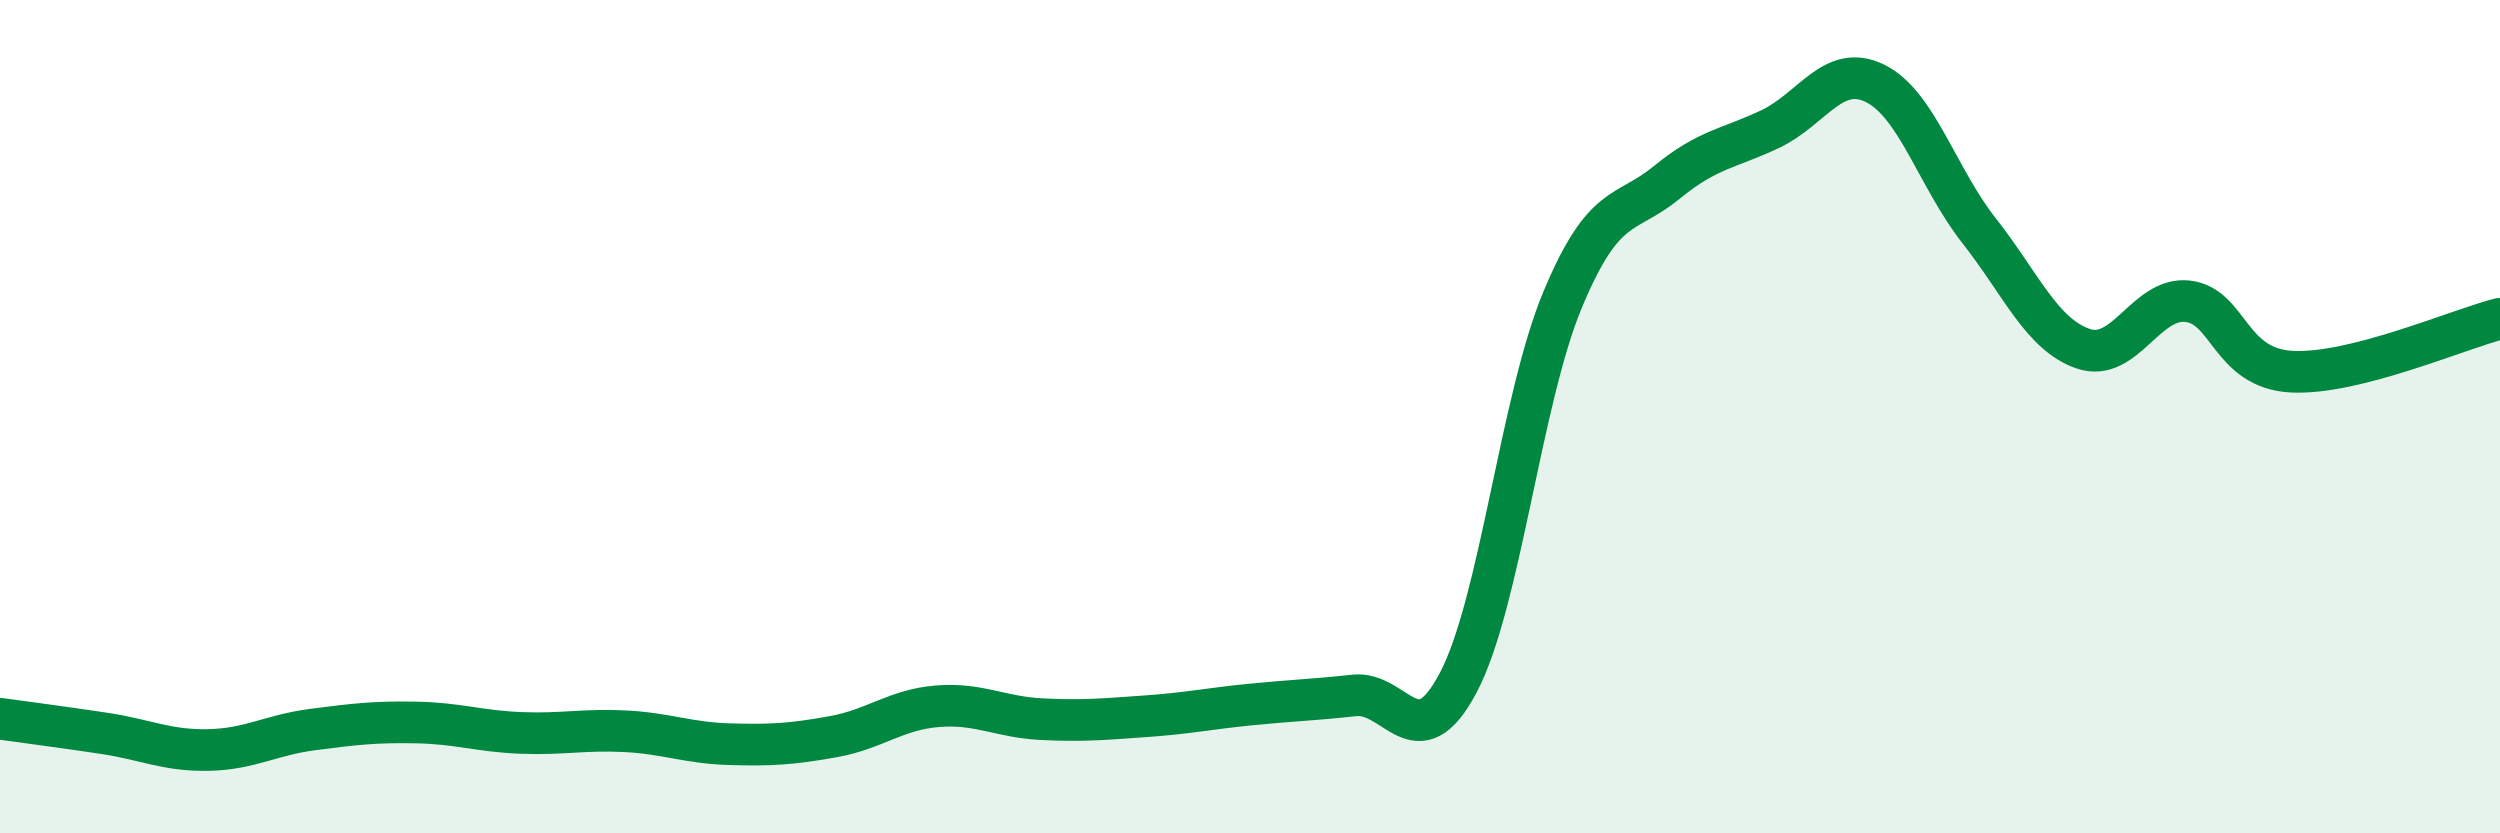 
    <svg width="60" height="20" viewBox="0 0 60 20" xmlns="http://www.w3.org/2000/svg">
      <path
        d="M 0,17.25 C 0.5,17.32 1.5,17.45 2.5,17.6 C 3.5,17.75 4,18.02 5,18 C 6,17.98 6.5,17.64 7.5,17.51 C 8.5,17.38 9,17.32 10,17.34 C 11,17.36 11.5,17.55 12.5,17.59 C 13.5,17.63 14,17.5 15,17.55 C 16,17.6 16.5,17.83 17.5,17.86 C 18.5,17.89 19,17.86 20,17.68 C 21,17.5 21.5,17.03 22.5,16.95 C 23.5,16.87 24,17.21 25,17.26 C 26,17.31 26.5,17.26 27.5,17.19 C 28.5,17.12 29,17.01 30,16.91 C 31,16.81 31.5,16.8 32.5,16.69 C 33.5,16.58 34,18.28 35,16.38 C 36,14.48 36.5,9.6 37.5,7.2 C 38.5,4.8 39,5.2 40,4.38 C 41,3.56 41.5,3.57 42.5,3.09 C 43.5,2.61 44,1.51 45,2 C 46,2.49 46.5,4.27 47.5,5.54 C 48.5,6.81 49,8.03 50,8.37 C 51,8.71 51.5,7.12 52.5,7.23 C 53.5,7.34 53.5,8.84 55,8.92 C 56.5,9 59,7.9 60,7.65L60 20L0 20Z"
        fill="#008740"
        opacity="0.1"
        stroke-linecap="round"
        stroke-linejoin="round"
      />
      <path
        d="M 0,17.25 C 0.5,17.32 1.5,17.45 2.5,17.6 C 3.5,17.75 4,18.02 5,18 C 6,17.98 6.5,17.64 7.5,17.51 C 8.5,17.38 9,17.32 10,17.34 C 11,17.36 11.5,17.55 12.5,17.59 C 13.5,17.63 14,17.5 15,17.55 C 16,17.6 16.5,17.83 17.5,17.86 C 18.5,17.89 19,17.86 20,17.68 C 21,17.5 21.5,17.03 22.5,16.95 C 23.5,16.87 24,17.21 25,17.26 C 26,17.31 26.5,17.26 27.5,17.19 C 28.5,17.12 29,17.01 30,16.91 C 31,16.81 31.5,16.8 32.5,16.69 C 33.5,16.58 34,18.28 35,16.38 C 36,14.48 36.5,9.6 37.5,7.2 C 38.5,4.8 39,5.2 40,4.38 C 41,3.56 41.5,3.57 42.5,3.09 C 43.5,2.61 44,1.51 45,2 C 46,2.49 46.5,4.27 47.5,5.54 C 48.5,6.81 49,8.03 50,8.37 C 51,8.71 51.5,7.12 52.5,7.23 C 53.5,7.34 53.5,8.84 55,8.92 C 56.5,9 59,7.9 60,7.65"
        stroke="#008740"
        stroke-width="1"
        fill="none"
        stroke-linecap="round"
        stroke-linejoin="round"
      />
    </svg>
  
